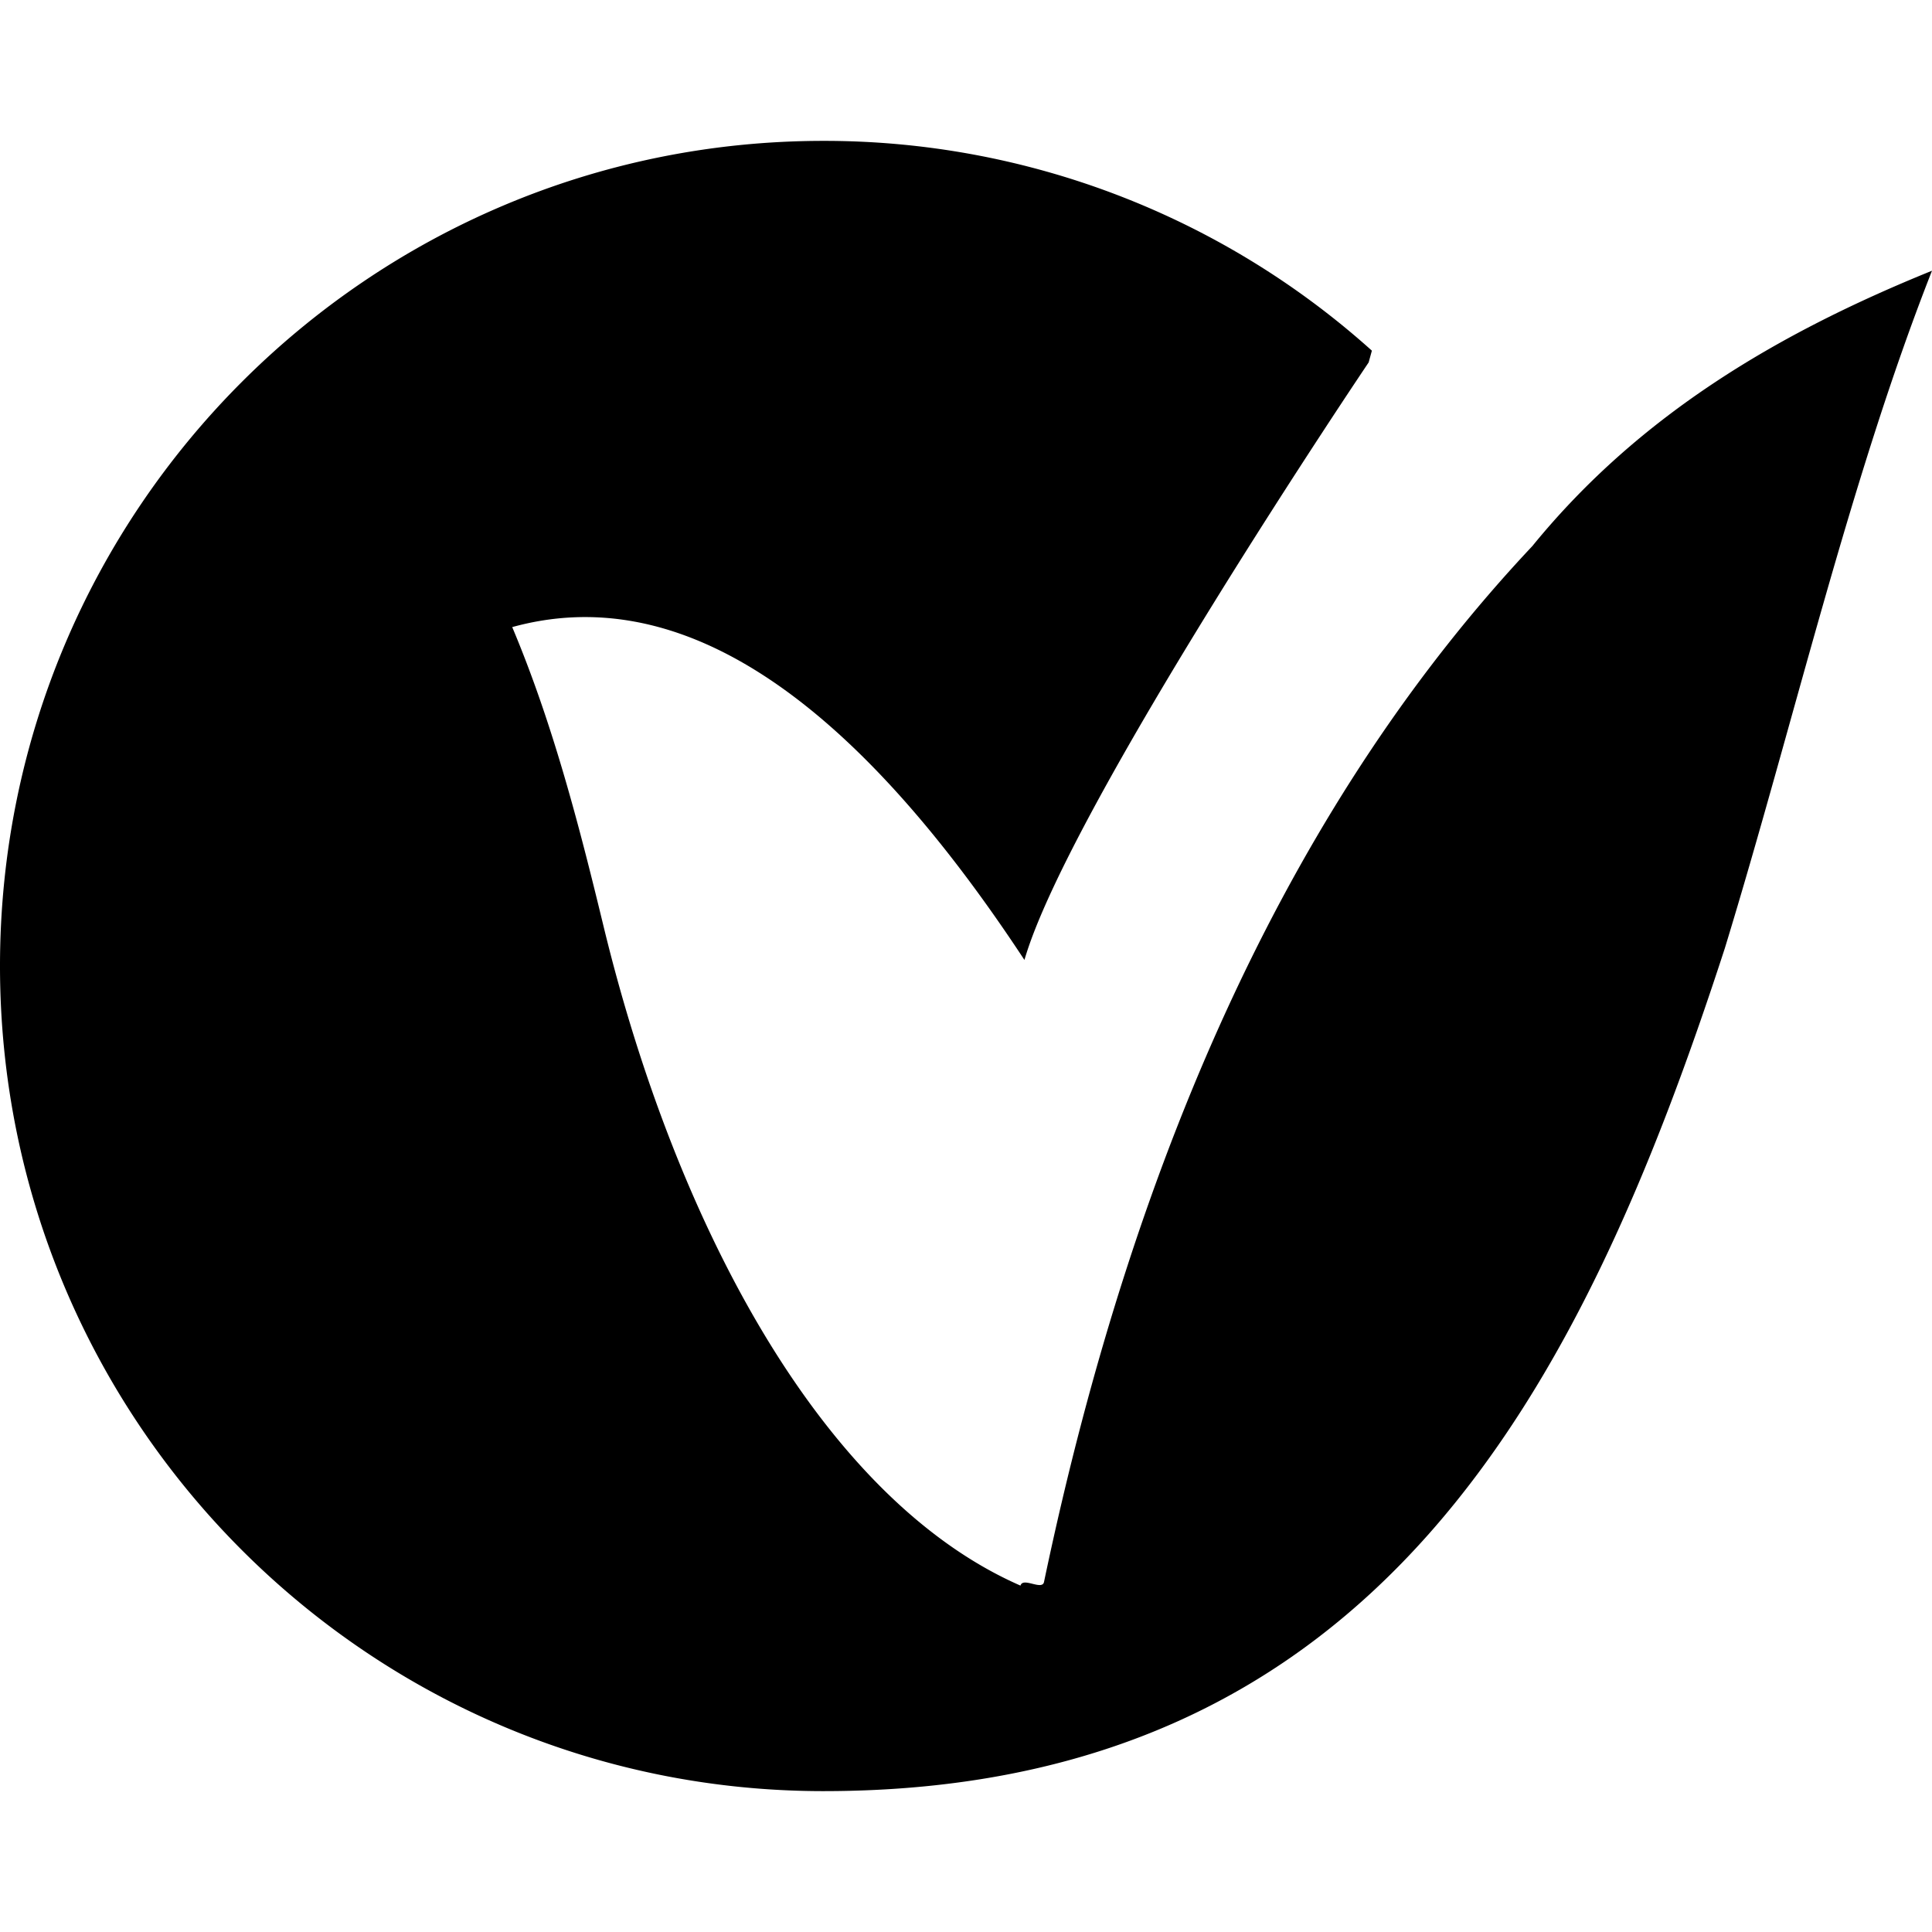 <?xml version="1.0" encoding="utf-8"?><!-- Uploaded to: SVG Repo, www.svgrepo.com, Generator: SVG Repo Mixer Tools -->
<svg fill="#000000" width="800px" height="800px" viewBox="0 0 24 24" role="img" xmlns="http://www.w3.org/2000/svg"><path d="M24 3.363c-1.889.766-3.625 1.776-4.965 3.421-2.91 3.092-4.92 7.401-6.066 12.868-.023.11-.263-.065-.292.045-2.475-1.082-4.288-4.507-5.182-8.201-.293-1.21-.623-2.498-1.132-3.706 1.993-.55 4.106.704 6.363 4.135.547-1.893 4.276-7.423 4.276-7.423l.04-.146a10.176 10.176 0 0 0-6.813-2.606C4.58 1.75 0 6.34 0 12s4.58 10.25 10.229 10.25c6.895 0 9.427-5.03 11.197-10.469.858-2.806 1.551-5.818 2.574-8.418z"/></svg>